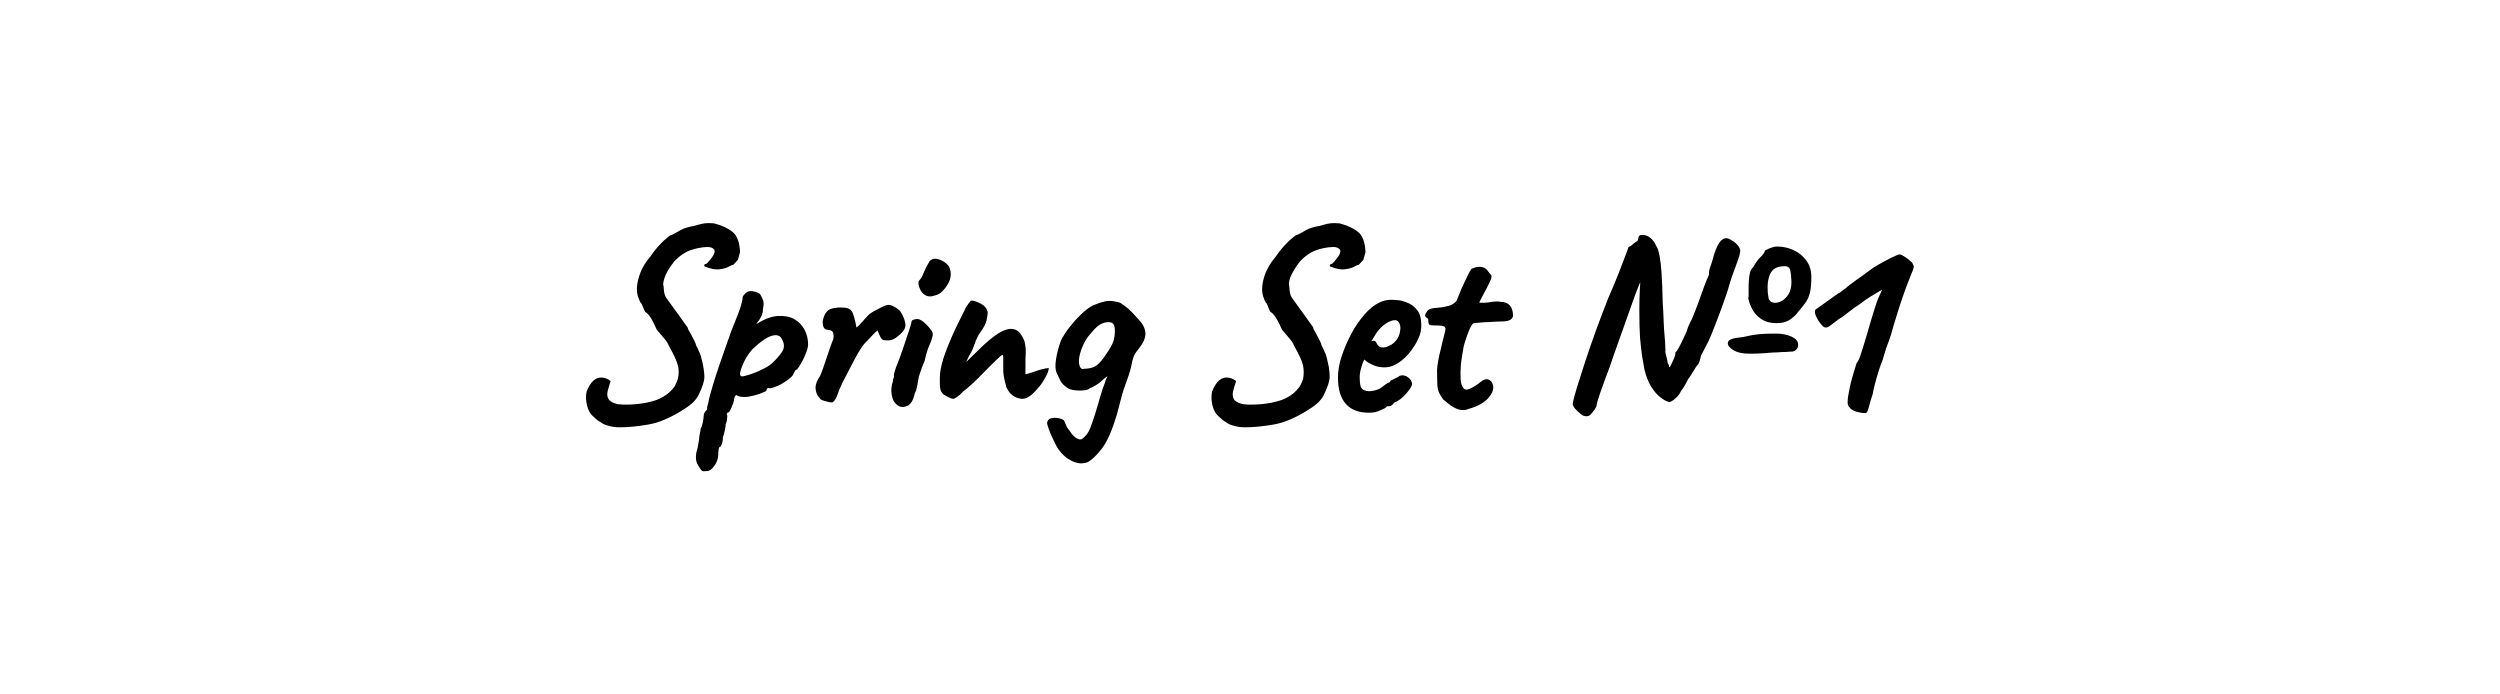 <?xml version="1.0" encoding="UTF-8"?> <svg xmlns="http://www.w3.org/2000/svg" xmlns:xlink="http://www.w3.org/1999/xlink" version="1.1" id="_Слой_1" x="0px" y="0px" viewBox="0 0 1080 300" style="enable-background:new 0 0 1080 300;" xml:space="preserve"> <path d="M259.2,182.2c-0.7-0.3-1.5-0.9-2.5-1.9c-1.6-1.3-2.6-3-3.1-5.1c-0.5-2.1-0.6-4.1-0.2-6c0.9-2.3,2-4,3.1-4.9s2.3-1.3,3.6-1.2 s2.5,0.6,3.7,1.5c-0.5,1.6-1,3.1-1.3,4.4s-0.2,2.5,0.4,3.4c0.5,0.9,1.8,1.7,3.9,2.2c1.6,0.2,2.9,0.2,4,0.2c1.1,0,2.5-0.1,4-0.2 c1.8-0.2,3.2-0.4,4.3-0.6s2-0.5,2.9-0.7c2.2-0.6,4-1.5,5.6-2.6c1.6-1.1,2.9-2.4,3.9-3.9c0.6-1.1,1-2.1,1.3-3 c0.2-0.9,0.4-1.9,0.4-2.9c0-1.2-0.1-2.2-0.4-3.1c-0.2-0.9-0.6-2-1.2-3.3s-1.5-3.1-2.8-5.4c-0.1-0.5-0.7-1.5-1.8-2.8 s-2.2-2.6-3.3-3.9c-0.5-1.2-1.2-2.7-2.1-4.3s-1.8-2.8-2.9-3.4c-0.3-0.5-0.6-1.2-1-2.2c-0.4-1-0.6-1.6-0.9-1.6 c-0.4-0.8-0.7-1.4-0.9-2c-1-2.3-1-5.1-0.1-8.5s2.6-6.6,5.1-9.5c0.9-1.4,2-2.8,3.3-4.3c1.3-1.4,2.5-2.7,3.7-3.6 c1.1-1,1.9-1.5,2.2-1.5c1-0.4,1.9-0.9,2.7-1.4c0.9-0.5,1.7-1,2.5-1.3c0.8-0.3,1.9-0.7,3.4-1l0.7-0.1l0.5-0.1 c1.3-0.4,2.4-0.7,3.3-0.9c0.9-0.2,1.7-0.3,2.5-0.3s1.7,0,2.8,0.1c3.5,0.9,6.2,2.2,8.1,3.8c1.9,1.6,2.9,4.5,3.1,8.6l-0.9,3.3l-2,2.2 c-0.2-0.1-0.8,0.2-1.8,0.7c-1,0.6-2.3,1-4,1.2c-1.7,0.3-3.8-0.1-6.4-1.1c-0.3-0.1-0.4-0.3-0.4-0.6s0.4-0.6,0.9-0.6 c0.2-0.2,0.6-0.5,1.1-1.1c0.5-0.5,1-1.2,1.5-1.9c1-1.4,1.3-2.5,0.8-3.2c-0.5-0.7-1.5-1.1-2.9-1.1c-2.6,0.1-5.2,0.6-7.6,1.5 c-2.4,0.9-4.6,2.5-6.7,4.7c-1.6,2.1-2.9,4-3.6,5.6s-1.2,3.1-1.2,4.4c0.2,0.6,0.2,1.3,0.3,2.4s0.3,2.1,0.9,3.2c2.6,3.6,4.6,6.4,6,8.3 c1.4,1.9,2.4,3.4,3,4.2c0.2,0.2,0.3,0.4,0.4,0.6c0.1,0.2,0.1,0.3,0.1,0.5c0.3,0.6,0.7,1.3,1.3,2.3c0.5,1,1,2,1.5,2.9 c0.5,0.9,0.7,1.6,0.7,1.9c0.5,0.9,0.9,1.7,1.2,2.5c0.4,0.7,0.8,1.7,1.1,3c0.4,1.3,0.6,2.6,0.9,4.1c0.2,1.4,0.4,2.8,0.4,3.9 c0,0.9-0.2,2.1-0.7,3.6s-1.1,2.9-1.8,4.3s-1.7,2.6-2.8,3.6s-2.7,2.1-4.8,3.4c-2.1,1.3-4.4,2.5-6.9,3.6c-2.5,1.1-4.9,1.8-7.2,2.2 s-4.5,0.7-6.6,0.9c-2.1,0.2-4,0.3-5.7,0.3c-1.8,0-3.3-0.2-4.7-0.6C261.4,183.6,260.2,183,259.2,182.2L259.2,182.2z"></path> <path d="M305.5,203.5c-0.3,0-0.8,0-1.4,0.1c-0.6,0-1.1-0.3-1.5-1c-0.3-0.4-0.8-1.1-1.4-2.3s-0.7-2.7-0.4-4.7 c0.4-1.3,0.7-2.6,0.9-3.9c0.2-1.3,0.4-2.2,0.4-2.9c0-0.3,0.1-0.9,0.3-1.8c0.2-0.9,0.3-1.5,0.3-1.9c0.4-0.6,0.7-1.5,0.9-2.6 c0.2-1.1,0.4-2.1,0.4-2.9c0-0.9,0.5-1.8,1.4-2.6c0-0.6,0.1-1.4,0.4-2.3s0.4-1.6,0.4-1.9c0.2-1.1,0.8-3,1.6-5.8 c0.8-2.8,1.8-5.9,3-9.4c1.2-3.5,2.4-6.9,3.6-10.3c1.2-3.4,2.2-6.2,3.2-8.5c0.9-2.2,1.7-4.2,2.3-6.1c0.6-1.9,0.9-3.2,0.9-4 c0-0.3,0.1-0.6,0.2-0.8c0.2-0.2,0.5-0.6,1-1.2c0.8-0.8,1.8-1.1,3.1-0.9c1.3,0.2,2.4,0.6,3.2,1.2c0.6,1,1.1,1.9,1.4,2.8 c0.3,0.8,0.2,2.1-0.1,3.8c0,1.2-0.3,2.2-0.8,3.2c-0.5,1-1,1.8-1.5,2.3c-0.4,0.6-0.6,0.8-0.4,0.8c3.4-2.1,6.5-3.3,9.3-3.4 s5.1,0.3,7,1.4c1.9,1.1,3.4,2.7,4.4,4.6c1,1.9,1.5,4.1,1.5,6.3c0,0.9-0.3,2.2-0.9,3.7c-0.6,1.6-1.3,3-2.1,4.4s-1.4,2.3-1.9,2.8 c-0.3,0-0.6,0.2-0.9,0.8s-0.6,1.1-0.9,1.7c-0.6,0.8-1.7,1.7-3.1,2.6c-1.4,1-2.9,1.8-4.4,2.3c-1.5,0.6-2.5,0.8-3.2,0.5 c-0.4,0.3-0.6,0.7-0.6,1.1c0,0.2-0.5,0.5-1.6,0.9c-1.1,0.5-2.4,0.9-3.9,1.3c-1.5,0.4-2.9,0.6-4.1,0.6c-1.6,0-2.8-0.3-3.5-0.9 c-0.2,0.2-0.3,0.4-0.5,0.7s-0.3,0.6-0.3,0.8c0,0.5-0.2,1.2-0.5,2.2s-0.8,1.9-1.2,2.8s-0.9,1.2-1.3,1.2c-0.3,0.5-0.3,0.9,0,1.3 c-0.1,1.8-0.3,3-0.7,3.6c0,0.6-0.1,1.6-0.4,2.8s-0.5,2.2-0.8,2.8c0,0.9-0.1,1.9-0.4,2.8s-0.6,1.4-0.9,1.4c-0.3,0.1-0.5,0.6-0.6,1.5 c-0.1,0.9-0.1,1.5-0.1,1.9c-0.1,1.9-0.7,3.6-1.9,5.1C307.5,202.8,306.4,203.5,305.5,203.5L305.5,203.5z M320.5,162.6 c0.6,0,1.8-0.3,3.4-0.8c1.6-0.5,3.4-1.2,5.1-2.1c1.8-0.8,3.2-1.7,4.2-2.5c2-1.8,3.6-3.6,4.7-5.3c1.1-1.7,1-3.6-0.3-5.7 c-0.6-1.1-1.6-1.5-3-1.4c-1.4,0.2-2.9,0.8-4.5,1.9c-1.6,1.1-3.3,2.5-5,4.1c-0.9,1-1.8,2.2-2.6,3.5c-0.8,1.3-1.4,2.6-1.9,3.9 c-0.5,1.2-0.8,2.3-0.9,3.1C319.7,162.1,319.9,162.5,320.5,162.6L320.5,162.6z"></path> <path d="M359.6,173.8c-0.2,0.1-0.7,0-1.5-0.1c-0.7-0.2-1.5-0.4-2.2-0.6s-1.2-0.4-1.4-0.6c-0.3-0.3-0.7-0.9-1.3-1.7 c-0.5-0.8-0.8-1.9-0.9-3.3c0-1.4,0.6-3.1,1.9-5c0.4-0.8,0.9-1.9,1.4-3.5s1.1-3.2,1.7-5s1.1-3.3,1.6-4.7c0.5-1.4,0.9-2.4,1.1-2.9 c0.2-1.3,0.1-2.3-0.2-2.9c-0.3-0.6-1-0.9-2-1c-0.8,0-1.4-0.3-1.8-0.8c-0.4-0.5-0.6-1.5-0.6-2.9c0.2-1.1,0.5-2.1,0.9-2.9 c0.4-0.8,1-1.5,1.8-2.1c0.8-0.4,1.8-0.7,3-0.8c1.2-0.2,2.4-0.2,3.6-0.1c1.2,0.1,2,0.4,2.5,0.8c0.5,0.3,1,1,1.4,2.1 c0.4,1.1,0.6,2.1,0.9,3.2c0.2,1.1,0.4,1.9,0.5,2.5c0.8-0.6,1.7-1.5,2.6-2.6s2-2.2,3-3.2c1.2-0.9,2.7-1.7,4.5-2.6 c1.7-0.9,3-1.4,3.7-1.4c0.9,0,1.9,0.4,3.2,1.2c1.2,0.8,2,1.5,2.3,2.2c0.8,1.3,1.4,2.7,1.7,4.1c0.4,1.4,0.1,2.7-0.8,3.8 c-0.8,1-1.9,2-3.3,3c-1.4,1-3.2,1.3-5.3,0.9c-0.5-0.2-1-0.7-1.5-1.8c-0.5-1-0.8-1.8-0.9-2.2c0-0.2-0.3,0-1,0.6s-1.4,1.5-2.3,2.4 c-0.9,0.9-1.7,1.8-2.5,2.6c-1.3,1.6-2.7,3.9-4.2,6.7c-1.5,2.8-3.2,6.2-5.3,10.2c-0.9,1.9-1.7,3.8-2.3,5.6 C361,172.5,360.3,173.5,359.6,173.8L359.6,173.8z"></path> <path d="M386.8,174.2c-0.6-0.6-1.1-1.6-1.4-2.8c-0.3-1.2-0.4-2.5-0.3-3.7s0.3-2.1,0.6-2.8c0-0.6,0.1-1.1,0.3-1.5s0.2-0.7,0.2-1 c-0.1-0.3,0-0.9,0.2-1.6s0.5-1.5,0.7-2.2c0.5-1.2,1.2-2.9,1.9-4.9c0.7-2,1.4-4,2.1-6.1c0.7-2.1,1.3-3.9,1.8-5.4 c0.5-1.5,0.7-2.4,0.8-2.8c0-0.9,0.6-1.4,1.9-1.5c0.9-0.3,2.1,0.1,3.4,1.2c1.3,1.1,2.4,2.3,3.2,3.5c0.6,0.6,0.9,1.4,0.7,2.5 c-0.2,1-0.7,2.5-1.5,4.3c-0.3,0.6-0.7,1.7-1.1,3.1s-0.7,2.6-0.9,3.6c-0.3,0.6-0.7,1.5-1.1,2.6s-0.8,2.2-1.1,3.2 c-0.2,0.4-0.3,1.1-0.5,2.2s-0.4,2.1-0.6,3.2c-0.2,1.1-0.5,1.9-0.9,2.6c-0.7,3.2-1.9,5.1-3.7,5.6 C389.6,176.2,388.1,175.7,386.8,174.2L386.8,174.2z M399.4,127.3c-0.9-0.6-1.5-1.4-1.9-2.3s-0.7-1.7-0.7-2.4c0-0.7,0-1.1,0.2-1.3 c0.8-0.9,1.5-2,2-3.4c0.6-1.4,1.2-2.7,1.9-3.9c0.2-0.2,0.4-0.6,0.6-1c0.3-0.4,0.6-0.7,0.9-0.8c0.9-0.6,2.2-0.6,3.9,0.1 c1.7,0.7,2.9,1.7,3.7,2.9c0.7,1.5,0.9,3,0.6,4.6c-0.3,1.6-1.1,3.2-2.5,4.9c-1.2,1.6-2.6,2.6-4.5,3 C402,128.3,400.5,128.1,399.4,127.3L399.4,127.3z"></path> <path d="M411.6,172.3c-0.3,0-1-0.3-2.2-0.9s-1.9-1-2.2-1.4c-0.5-0.6-0.9-1.3-1-2.1c-0.2-0.7-0.2-2.2-0.2-4.4c0-2.5,0.5-5.3,1.5-8.5 c1-3.2,2.7-7.4,5.1-12.7l4.8-9.7c0.4-0.5,0.7-1,1-1.5c0.3-0.4,0.7-0.8,1-1.2h0.6c0.3,0,0.5,0,0.6,0.1c0.7,0.1,1.8,0.5,3.3,1.3 s2.4,1.9,2.8,3.5c0,1-0.2,2.2-0.5,3.6c-0.3,1.4-1.2,3.1-2.8,5.3c-0.6,0.8-1.2,1.9-1.8,3.4s-1.1,2.9-1.6,4.2 c-0.1,0.2-0.3,0.5-0.6,1.1s-0.7,1.2-1,1.8s-0.5,1-0.5,1.1l-0.5,1.1l5-4.9c3.5-3.5,6.5-6,8.9-7.5c2.4-1.5,4.5-2.1,6.1-1.9 c1.7,0.2,3,1.2,4,2.9c0.5,0.8,0.9,1.6,1.2,2.5c0.2,0.9,0.4,1.9,0.5,3.1c0.1,1.2,0,2.6-0.1,4.4v6.7c1.5-0.4,2.6-0.7,3.4-1 c0.8-0.3,1.6-0.5,2.3-0.8c0.6-0.2,1.3-0.3,1.9-0.5s1.5-0.3,2.5-0.4c-0.1,1-0.5,2.3-1.3,3.7c-0.8,1.5-1.7,3-2.9,4.4s-2.3,2.7-3.6,3.7 c-1.3,1-2.5,1.5-3.6,1.5c-1,0-2.2-0.3-3.5-1c-1.3-0.7-2.5-2-3.4-3.9c-0.3-1-0.6-2.2-0.9-3.5c-0.3-1.3-0.5-2.7-0.5-4.2v-5.1 c0-0.5,0-0.8-0.1-1s-0.1-0.3-0.2-0.3c-0.3,0-1.3,0.8-3,2.5c-1.7,1.6-3.4,3.4-5.1,5.1c-3.6,3.7-6.6,6.5-9,8.3 C414,171.4,412.4,172.3,411.6,172.3L411.6,172.3z"></path> <path d="M470,199.6c-2.2,0.9-4.5,0.7-6.8-0.4c-2.4-1.1-4.4-2.9-6.1-5.3c-0.3-0.5-0.8-1.3-1.4-2.5s-1.2-2.5-1.8-3.9s-1-2.6-1.3-3.6 c-0.3-1-0.3-1.6-0.1-1.8c0.3-0.9,1-1.4,2.1-1.5c1.1-0.2,2.2-0.1,3.3,0.2c1.1,0.3,1.7,0.6,1.9,1.1c0.2,0.5,0.5,1.1,0.7,1.7 c0.2,0.6,0.5,1.1,0.9,1.6s0.7,0.9,1,1.4c0.9,1.3,1.8,2.2,2.8,2.8c1,0.5,1.8,0.6,2.3,0.2c1.3-1,2.3-2.2,3-3.6 c0.7-1.4,1.5-3.8,2.6-7.2c0.9-2.9,1.6-5.4,2.2-7.5s1.3-4.1,2-5.9c0.2-0.9,0.5-1.7,0.9-2.4c0.4-0.7,0.7-1.1,1-1.5h0.7 c-1.7,1.1-3.2,2.2-4.3,3.3c-1.2,1.1-2.8,2.1-4.8,2.9c-0.5,0.6-1.6,0.9-3.5,1c-1.8,0.1-3.6-0.1-5.3-0.6c-1.1-0.6-2-1.3-2.6-1.9 c-0.7-0.7-1.2-1.4-1.6-2.3c-0.4-0.9-0.9-1.9-1.4-3c-0.5-1.2-0.6-3.1-0.2-5.7c0.4-2.6,1.1-5.3,2.1-8c0.9-1.9,2.3-4.1,4.1-6.3 c1.8-2.3,3.7-4.3,5.7-6.1s3.9-3,5.5-3.4c0.6-0.3,1.7-0.7,3.3-1.1c1.6-0.4,3-0.4,4.5-0.1c1.3,0.2,2.3,0.4,3,0.9 c0.7,0.4,1.8,1.3,3.4,2.6c1,1,2.3,2.3,3.7,3.9c1.5,1.6,2.4,2.9,2.8,4c0.5,1.2,0.7,2.4,0.4,3.8c-0.3,1.4-0.9,2.6-1.6,3.6 c-0.7,1-1.4,2-2.2,3s-1.4,2.4-1.8,4.2c-0.4,2.3-1.1,5-2.2,7.9s-2,5.6-2.6,8.1l-1.9,7.2c-2,6.6-4.1,11.4-6.4,14.4 S471.5,198.8,470,199.6L470,199.6z M467.5,159.4c1.6-0.1,2.9-0.2,4-0.5c1.1-0.3,2.2-0.9,3.2-1.9c1-1,2.2-2.5,3.5-4.5 c1.3-1.9,2.3-3.6,2.8-5.1c0.5-1.6,0.7-3.3,0.6-5.3c-0.1-1.2-0.4-2.1-1-2.5c-0.6-0.4-1.4-0.5-2.5-0.4c-1.5,0.2-2.8,0.8-4,1.8 c-1.2,1-2.5,2.5-4.1,4.5c-1.2,1.6-2.1,3.4-2.9,5.6c-0.8,2.3-1.1,4.2-1,5.6C466.3,158.2,466.7,159.1,467.5,159.4L467.5,159.4z"></path> <path d="M529.4,182.2c-0.7-0.3-1.5-0.9-2.5-1.9c-1.6-1.3-2.6-3-3.1-5.1c-0.5-2.1-0.6-4.1-0.2-6c0.9-2.3,2-4,3.1-4.9s2.3-1.3,3.6-1.2 s2.5,0.6,3.7,1.5c-0.5,1.6-1,3.1-1.3,4.4s-0.2,2.5,0.3,3.4c0.5,0.9,1.8,1.7,3.9,2.2c1.6,0.2,2.9,0.2,4,0.2c1.1,0,2.5-0.1,4-0.2 c1.8-0.2,3.2-0.4,4.3-0.6c1-0.2,2-0.5,2.9-0.7c2.2-0.6,4-1.5,5.6-2.6c1.6-1.1,2.8-2.4,3.9-3.9c0.6-1.1,1-2.1,1.3-3 c0.2-0.9,0.3-1.9,0.3-2.9c0-1.2-0.1-2.2-0.3-3.1c-0.2-0.9-0.6-2-1.2-3.3s-1.5-3.1-2.8-5.4c-0.1-0.5-0.7-1.5-1.8-2.8 s-2.2-2.6-3.3-3.9c-0.5-1.2-1.2-2.7-2.1-4.3s-1.8-2.8-2.9-3.4c-0.3-0.5-0.6-1.2-1-2.2c-0.3-1-0.6-1.6-0.9-1.6 c-0.4-0.8-0.7-1.4-0.9-2c-1-2.3-1-5.1-0.1-8.5c0.9-3.4,2.7-6.6,5.2-9.5c0.9-1.4,2-2.8,3.3-4.3c1.3-1.4,2.5-2.7,3.7-3.6 c1.1-1,1.8-1.5,2.2-1.5c1-0.4,1.9-0.9,2.7-1.4c0.9-0.5,1.7-1,2.5-1.3c0.8-0.3,1.9-0.7,3.4-1l0.7-0.1l0.5-0.1 c1.3-0.4,2.4-0.7,3.3-0.9c0.9-0.2,1.7-0.3,2.5-0.3s1.7,0,2.8,0.1c3.5,0.9,6.2,2.2,8.1,3.8c1.9,1.6,2.9,4.5,3.1,8.6l-0.9,3.3l-2,2.2 c-0.2-0.1-0.8,0.2-1.8,0.7c-1,0.6-2.3,1-4,1.2c-1.7,0.3-3.8-0.1-6.4-1.1c-0.3-0.1-0.4-0.3-0.3-0.6s0.4-0.6,0.9-0.6 c0.2-0.2,0.6-0.5,1.1-1.1s1-1.2,1.5-1.9c1-1.4,1.3-2.5,0.8-3.2s-1.5-1.1-2.9-1.1c-2.7,0.1-5.2,0.6-7.6,1.5c-2.4,0.9-4.6,2.5-6.7,4.7 c-1.6,2.1-2.8,4-3.6,5.6s-1.2,3.1-1.2,4.4c0.2,0.6,0.2,1.3,0.3,2.4s0.3,2.1,0.9,3.2c2.6,3.6,4.6,6.4,6,8.3c1.4,1.9,2.4,3.4,3,4.2 c0.2,0.2,0.3,0.4,0.3,0.6c0.1,0.2,0.1,0.3,0.1,0.5c0.3,0.6,0.7,1.3,1.3,2.3c0.5,1,1,2,1.5,2.9s0.7,1.6,0.7,1.9 c0.5,0.9,0.9,1.7,1.2,2.5c0.4,0.7,0.8,1.7,1.1,3s0.6,2.6,0.9,4.1c0.2,1.4,0.3,2.8,0.3,3.9c0,0.9-0.2,2.1-0.7,3.6 c-0.5,1.4-1.1,2.9-1.8,4.3s-1.7,2.6-2.8,3.6s-2.7,2.1-4.8,3.4c-2.1,1.3-4.4,2.5-6.9,3.6c-2.5,1.1-4.9,1.8-7.2,2.2s-4.5,0.7-6.6,0.9 c-2.1,0.2-4,0.3-5.7,0.3c-1.8,0-3.3-0.2-4.7-0.6C531.5,183.6,530.3,183,529.4,182.2L529.4,182.2z"></path> <path d="M591.4,178.3c-4.3,0-7.6-1.2-9.9-3.7c-2.3-2.5-3.5-6.3-3.5-11.5c0-2.8,0.5-5.9,1.6-9.2s2.5-6.6,4.2-9.8s3.7-6,5.8-8.4 c2.1-2.4,4.2-4,6.3-5c0.8-0.4,1.6-0.7,2.5-0.9c0.9-0.2,1.8-0.3,2.6-0.3c0.9,0,2,0.1,3.1,0.2s2.2,0.4,3.2,0.8 c1.8,0.6,3.4,1.6,4.7,3.2c1.4,1.6,2,3.8,2,6.8c0,0.8-0.1,1.6-0.2,2.5c-0.2,0.9-0.4,1.8-0.8,2.6c-1,2.6-2.6,5-4.6,7.4 c-2.1,2.3-4.2,4-6.5,4.9c-0.6,0.3-1.2,0.5-1.8,0.6c-0.6,0.1-1.2,0.2-1.8,0.2c-1.6,0-3.1-0.2-4.4-0.7c-1.3-0.5-2.5-1.1-3.6-1.9 l-0.9-0.8l-0.6,1.2c-0.5,1.5-0.9,2.7-1.1,3.7c-0.2,1-0.3,1.8-0.3,2.2c0,0.9,0,1.9,0.1,2.9s0.3,1.8,0.7,2.4c0.3,0.4,0.7,0.7,1.2,0.9 c0.5,0.2,1.2,0.4,1.9,0.4c0.5,0,0.9,0,1.3-0.1s0.8-0.1,1.1-0.2c1.4-0.3,2.5-0.8,3.5-1.6s1.8-1.4,2.9-1.9l0.5-0.2l-0.1-0.4 c1.3-0.7,2.2-1.1,2.7-1.4c0.5-0.2,0.8-0.4,1-0.5c0.3-0.3,0.7-0.5,1-0.5c1.1-0.2,2.2,0.1,3.2,0.9s1.6,1.7,1.6,2.8 c0,0.5-0.3,1.2-1,2.2s-1.5,2-2.5,3c-1,1-2,1.7-3,2.3c-0.2,0.1-0.5,0.2-0.7,0.3c-0.2,0.1-0.5,0.2-0.7,0.4h0.1 c-0.7,0.9-1.4,1.4-2.1,1.4h-0.9c-0.3,0.6-1.3,1.1-3,1.8C594.8,178,593.1,178.3,591.4,178.3L591.4,178.3z M597.5,150.1 c0.7,0,1.3-0.1,1.9-0.4s1.2-0.5,1.7-0.8c1.9-1.3,3.1-3,3.6-5.1c0.5-2.1,0.3-3.7-0.6-4.8c-0.2-0.2-0.3-0.4-0.6-0.5 c-0.2-0.1-0.5-0.2-0.8-0.2c-0.9,0-1.8,0.3-2.9,0.8c-1,0.6-2.1,1.3-3.1,2.3s-2,2.2-2.8,3.6l-1.5,2.5c0.2-0.1,0.3-0.1,0.4-0.2 s0.2-0.1,0.3-0.1c0.7,0,1.2,0.2,1.4,0.7c0.2,0.5,0.5,0.9,0.9,1.4C595.8,149.9,596.5,150.1,597.5,150.1L597.5,150.1z"></path> <path d="M630.2,176.9c-1.1-0.3-2.2-0.9-3.3-1.6c-1.1-0.8-2.2-1.7-3.4-2.7c-0.9-1.2-1.6-2.4-2-3.4s-0.6-2.3-0.6-3.7 c0-1.4-0.1-3.3-0.1-5.6c0-0.9,0.2-2.3,0.5-4c0.3-1.7,0.7-3.5,1.2-5.4c0.4-1.9,0.8-3.5,1.2-5c0.4-1.4,0.6-2.4,0.7-2.9 c0.2-1-0.2-1.6-1.2-1.8c-1-0.2-2.1-0.2-3.3-0.2c-1.2,0-2-0.1-2.4-0.3c-0.3-0.1-0.5-0.9-0.5-2.3c0-0.3-0.2-0.5-0.5-0.6 c-0.3-0.1-0.6-0.4-0.8-0.8c-0.2-0.3,0-0.9,0.6-1.8c0.5-0.9,1.2-1.4,2.1-1.5c0.7-0.2,1.8-0.3,3.2-0.4c1.4-0.1,2.8-0.4,4.3-0.8 c1.4-0.4,2.5-1.1,3.3-2.1c0.7-1.7,1.5-3.6,2.3-5.6c0.9-2,1.7-3.7,2.5-5.3c0.8-1.5,1.3-2.5,1.6-2.9c1.3-0.7,2.7-1,4.1-0.9 s2.5,0.8,3.3,2.1c0.4,0.6,0.7,0.9,1,1.2c0.3,0.2,0.4,0.6,0.3,1.1c0,0.5-0.3,1.3-0.9,2.5c-0.6,1.2-1.5,3.1-2.9,5.6 c-0.4,0.8-0.9,1.8-1.5,2.9c0.3,0.1,0.8,0.1,1.4,0.1s1.4,0,2.3-0.1c0.9-0.2,1.8-0.3,2.8-0.4c1-0.1,1.9-0.1,2.7,0.1 c1.8,0,3.1,0.5,4,1.5c0.9,1,1.3,2.3,1.4,3.9c0.2,0.9-0.2,1.6-0.9,2.2c-0.8,0.6-2.2,0.9-4.3,0.9c-0.7,0-1.7,0-3,0.1 c-1.3,0.1-2.7,0.2-4.1,0.2c-1.4,0.1-2.6,0.2-3.6,0.3c-1,0.1-1.5,0.2-1.5,0.4c-0.2,0.2-0.6,0.8-1.1,1.8c-0.5,1.1-1,2.3-1.5,3.8 s-1,2.9-1.3,4.2c-0.5,2.6-0.9,5.2-1.2,7.7c-0.2,2.5-0.2,4.7-0.1,6.5s0.6,3.1,1.3,3.9c0.7,0.7,1.8,0.7,3.2-0.1c1.4-0.7,2.8-1.6,4-2.6 c1.4-1.2,2.6-1.5,3.6-1.1c1,0.4,1.7,1.3,1.9,2.6c0.3,1.3-0.1,2.7-1.1,4.1c-0.9,1.5-2.3,2.7-4,3.7c-1.7,1-3.5,1.7-5.3,2.2 C633.1,177.3,631.5,177.3,630.2,176.9L630.2,176.9z"></path> <path d="M685.1,179.8c-0.7,0-1.5-0.3-2.3-1c-0.9-0.7-1.6-1.4-2.3-2.2c-0.7-0.8-1-1.5-1.1-1.9c0.2-1.6,0.8-4,1.8-7.2 c1-3.2,2.2-7,3.6-11.3c1.4-4.3,3-8.8,4.7-13.6c1.8-4.8,3.5-9.4,5.3-13.9c1.6-3.7,3.1-7.2,4.4-10.5c1.3-3.3,2.3-6,3.1-8.1 c0.8-2.1,1.2-3.2,1.2-3.4c0.6-0.2,1.2-0.5,1.7-1c0.5-0.5,1-0.9,1.5-1.2c0.5-0.2,0.9-0.5,0.9-1c0.1-0.5,0.2-1,0.4-1.4 c0.2-0.4,0.7-0.6,1.5-0.6c0.9,0,1.9,0.2,2.8,0.8s1.8,1.4,2.5,2.6c0.4,0.7,0.8,1.5,1.2,2.3c0.4,0.8,0.7,2.1,1,3.7s0.6,4,0.8,7.2 c0.2,3.2,0.4,7.4,0.5,12.7c0.2,2.7,0.3,5.3,0.4,7.8c0.1,2.5,0.2,4.6,0.4,6.5c0.2,1.9,0.3,3.4,0.3,4.6c0.1,1.2,0.1,1.8,0.1,2 l-0.1,0.1v0.1c0,0.4,0.2,1.1,0.5,2.2s0.5,1.9,0.5,2.6c0.5,0.8,0.7,1.3,0.6,1.5c-0.1,0.2,0,0.4,0.2,0.4c0.2,0,0.4-0.4,0.8-1.2 s0.8-1.7,1.2-2.6s0.6-1.8,0.6-2.4v-0.2c0.4-0.3,0.9-1,1.5-2.1c0.6-1.1,1.2-2.3,1.8-3.6c0.6-1.3,1.1-2.4,1.5-3.2 c0.4-1.5,0.9-2.8,1.5-3.9s1-2,1.3-2.8c0.8-1.9,1.5-3.7,2.2-5.6c0.7-1.9,1.3-3.7,1.9-5.3c0.6-1.7,1.1-3.1,1.6-4.3 c0.5-1.2,0.9-2.1,1.2-2.8v-0.2c-0.1-0.9,0.1-1.8,0.5-3c0.4-1.1,0.8-2.3,1.1-3.4c0.9-3.4,1.9-5.8,2.8-7.1s2-2,3-2 c0.5,0,1.2,0.2,2,0.7c0.9,0.5,1.8,1.1,2.6,1.9c0.8,0.8,1.3,1.7,1.5,2.7c0,0.2,0,0.5-0.1,0.8s-0.1,0.7-0.2,1.2 c-0.6,1.9-1.3,3.9-2,5.7s-1.4,3.8-2,5.7c-0.5,2-1.3,4.5-2.3,7.3c-1,2.9-2,5.7-3.1,8.5s-2,5.3-2.9,7.4c-0.9,2.1-1.5,3.5-1.9,4.1 c-0.4,0.8-0.8,1.6-1.2,2.3c-0.4,0.8-0.8,1.6-1.2,2.3c-0.5,2.1-0.9,3.4-1.3,3.9c-0.4,0.5-0.6,0.7-0.7,0.8c-0.2,0.2-0.5,0.8-1,1.6 c-0.5,0.8-1,1.6-1.5,2.4s-0.8,1.2-1,1.4c-1,2-2,3.7-2.9,4.9c-0.1,0.1-0.1,0.1-0.2,0.2s-0.1,0.1-0.1,0.2c-0.4,1-1.2,2.1-2.3,3.1 c-1.2,1.1-2.1,1.6-2.7,1.7c-1-0.2-2.3-0.8-3.7-1.9c-1.5-1.1-2.9-2.7-4.2-4.8c-1.3-2.1-2.2-4.5-2.9-7.4c-0.3-1.7-0.6-3.6-1-5.7 c-0.3-2.1-0.6-4.8-0.9-8c-0.2-3.2-0.3-7.3-0.3-12.2c0-3.4,0.1-6.1,0.2-8.3c0.1-2.2,0.2-3.3,0.2-3.4c-0.1,0-0.4,0.8-1,2.3 s-1.4,3.5-2.2,5.9c-0.9,2.4-1.8,5.1-2.8,7.9c-1,2.9-2,5.6-3,8.4c-1,2.7-1.8,5.2-2.6,7.3c-0.7,2.1-1.3,3.7-1.6,4.7 c-1.7,4.5-3,8.1-4,10.9c-0.9,2.7-1.5,4.5-1.6,5.4c0,0.6-0.3,1.2-0.9,2.1s-1.2,1.6-1.9,2.3S685.5,179.8,685.1,179.8L685.1,179.8z M773.5,151.9c-1.2,0.1-2.5,0.2-3.9,0.2c-1.3,0.1-2.7,0.2-4,0.2c-0.8,0.1-2,0.2-3.8,0.3c-1.8,0.1-3.7,0.2-5.8,0.2 c-3.1,0-5.5-0.5-7.1-1.5s-2.5-2-2.5-3c0-0.8,0.5-1.4,1.6-1.8c1.1-0.4,2.8-0.7,5-0.9c2.5-0.6,4.7-1,6.6-1.2c1.9-0.2,4.3-0.3,7.3-0.3 c2.7,0,5,0.4,7,1.3c1.9,0.9,2.9,2,2.9,3.5c0,0.8-0.2,1.5-0.8,2.1c-0.5,0.6-1.2,0.9-2.2,0.9L773.5,151.9L773.5,151.9z M767.6,139.6 c-2.6,0-4.7-0.5-6.3-1.5c-1.6-1-2.8-2.1-3.7-3.5c-0.9-1.4-1.4-2.6-1.8-3.7c-0.3-1.1-0.5-1.9-0.6-2.2c0-0.4,0-0.5,0.1-0.2 c0,0.2,0.1,0.2,0.1-0.2v-3.7c0-0.9,0-1.9,0.1-3.2s0.2-2.4,0.5-3.6c0.3-1.1,0.8-1.9,1.4-2.4c1.1-2,2.2-3.5,3.2-4.4 c1-0.9,1.7-1.9,1.9-2.8c1.2-0.6,2.3-1.1,3-1.3c0.8-0.3,1.5-0.4,2.2-0.4c2.4,0,4.8,0.5,7,1.5c2.3,1,4.1,2.5,5.6,4.5 c1.5,2,2.2,4.4,2.2,7.2s-0.2,5-0.6,6.7c-0.4,1.6-1,3.1-1.9,4.3s-2,2.7-3.5,4.4c-0.5,0.8-1.5,1.7-3.1,2.9 C772,139,770,139.6,767.6,139.6L767.6,139.6z M767,130.8c0.9,0,1.8-0.3,2.9-0.9c1-0.6,2-1.6,2.8-2.9c0.8-1.4,1.2-3.1,1.2-5.3 c-0.1-1.9-0.2-3.6-0.5-4.8c-0.2-1.2-1-1.9-2.3-1.9c-2.7,0-4.6,0.7-5.7,2.2s-1.8,3.9-1.8,7.2c0,1.3,0.1,2.7,0.4,4.2 C764.3,130.1,765.3,130.8,767,130.8L767,130.8z"></path> <path d="M806.3,178.3c-0.2,0.2-0.8,0.2-1.7,0.1c-0.9-0.1-1.8-0.3-2.8-0.6s-1.7-0.8-2.3-1.2c-0.3-0.3-0.6-0.7-0.9-1.1 c-0.3-0.4-0.5-1.2-0.4-2.3c0-1.1,0.3-2.9,0.8-5.3c0.3-1.6,0.7-3.2,1.2-4.9s1.1-3.8,1.9-6.3c0.4-0.2,1-1.3,1.7-3.5 c0.7-2.2,1.6-4.8,2.5-8c0.3-1.1,0.9-2.9,1.6-5.5s1.6-5.1,2.3-7.5c0.7-2.3,1.7-4.6,2.9-7.1c-1.9,1.1-3.5,2.1-5,3 c-1.5,0.9-3,2-4.7,3.3c-1.3,0.8-2.8,1.9-4.5,3.2c-1.7,1.4-3.2,2.5-4.6,3.3c-2.1,1.6-3.5,2.7-4.3,3.2s-1.5,0.5-2.2,0.1 c-1-0.9-2-2.1-2.9-3.8c-0.9-1.7-1.1-2.9-0.6-3.7c0.2-0.1,0.7-0.4,1.6-1.1c0.9-0.6,1.9-1.4,3.1-2.2s2.2-1.6,3.2-2.3 c1-0.7,1.7-1.2,2-1.4c0.2,0,0.7-0.3,1.3-0.8c0.6-0.5,1.3-1.1,2-1.5c0.4-0.5,1.8-1.5,4.1-3.2c2.3-1.6,4.9-3.5,7.6-5.5 c2.9-1.8,5.5-3.2,7.7-4.3c2.3-1.1,3.5-1.6,3.9-1.5c0.2,0,0.8,0.3,1.7,0.8s1.8,1.2,2.6,1.9c0.9,0.7,1.3,1.3,1.4,1.8 c0.5,0.6,0.2,1.8-0.7,3.7c-0.3,0.7-0.8,2-1.5,3.8s-1.5,3.9-2.3,6.3c-0.8,2.4-1.6,4.7-2.3,7c-0.7,2.3-1.3,4.3-1.8,5.9 c-0.6,2.4-1.2,4.3-1.7,5.6s-1,2.6-1.4,3.8c-0.4,1.2-0.9,2.9-1.5,5c-0.5,1.2-1.1,2.8-1.7,4.7c-0.6,1.9-1.1,3.8-1.6,5.6 c-0.5,1.8-0.8,3.3-1,4.5c-0.6,1.7-1.1,3.4-1.5,5S806.7,178,806.3,178.3L806.3,178.3z"></path> </svg> 